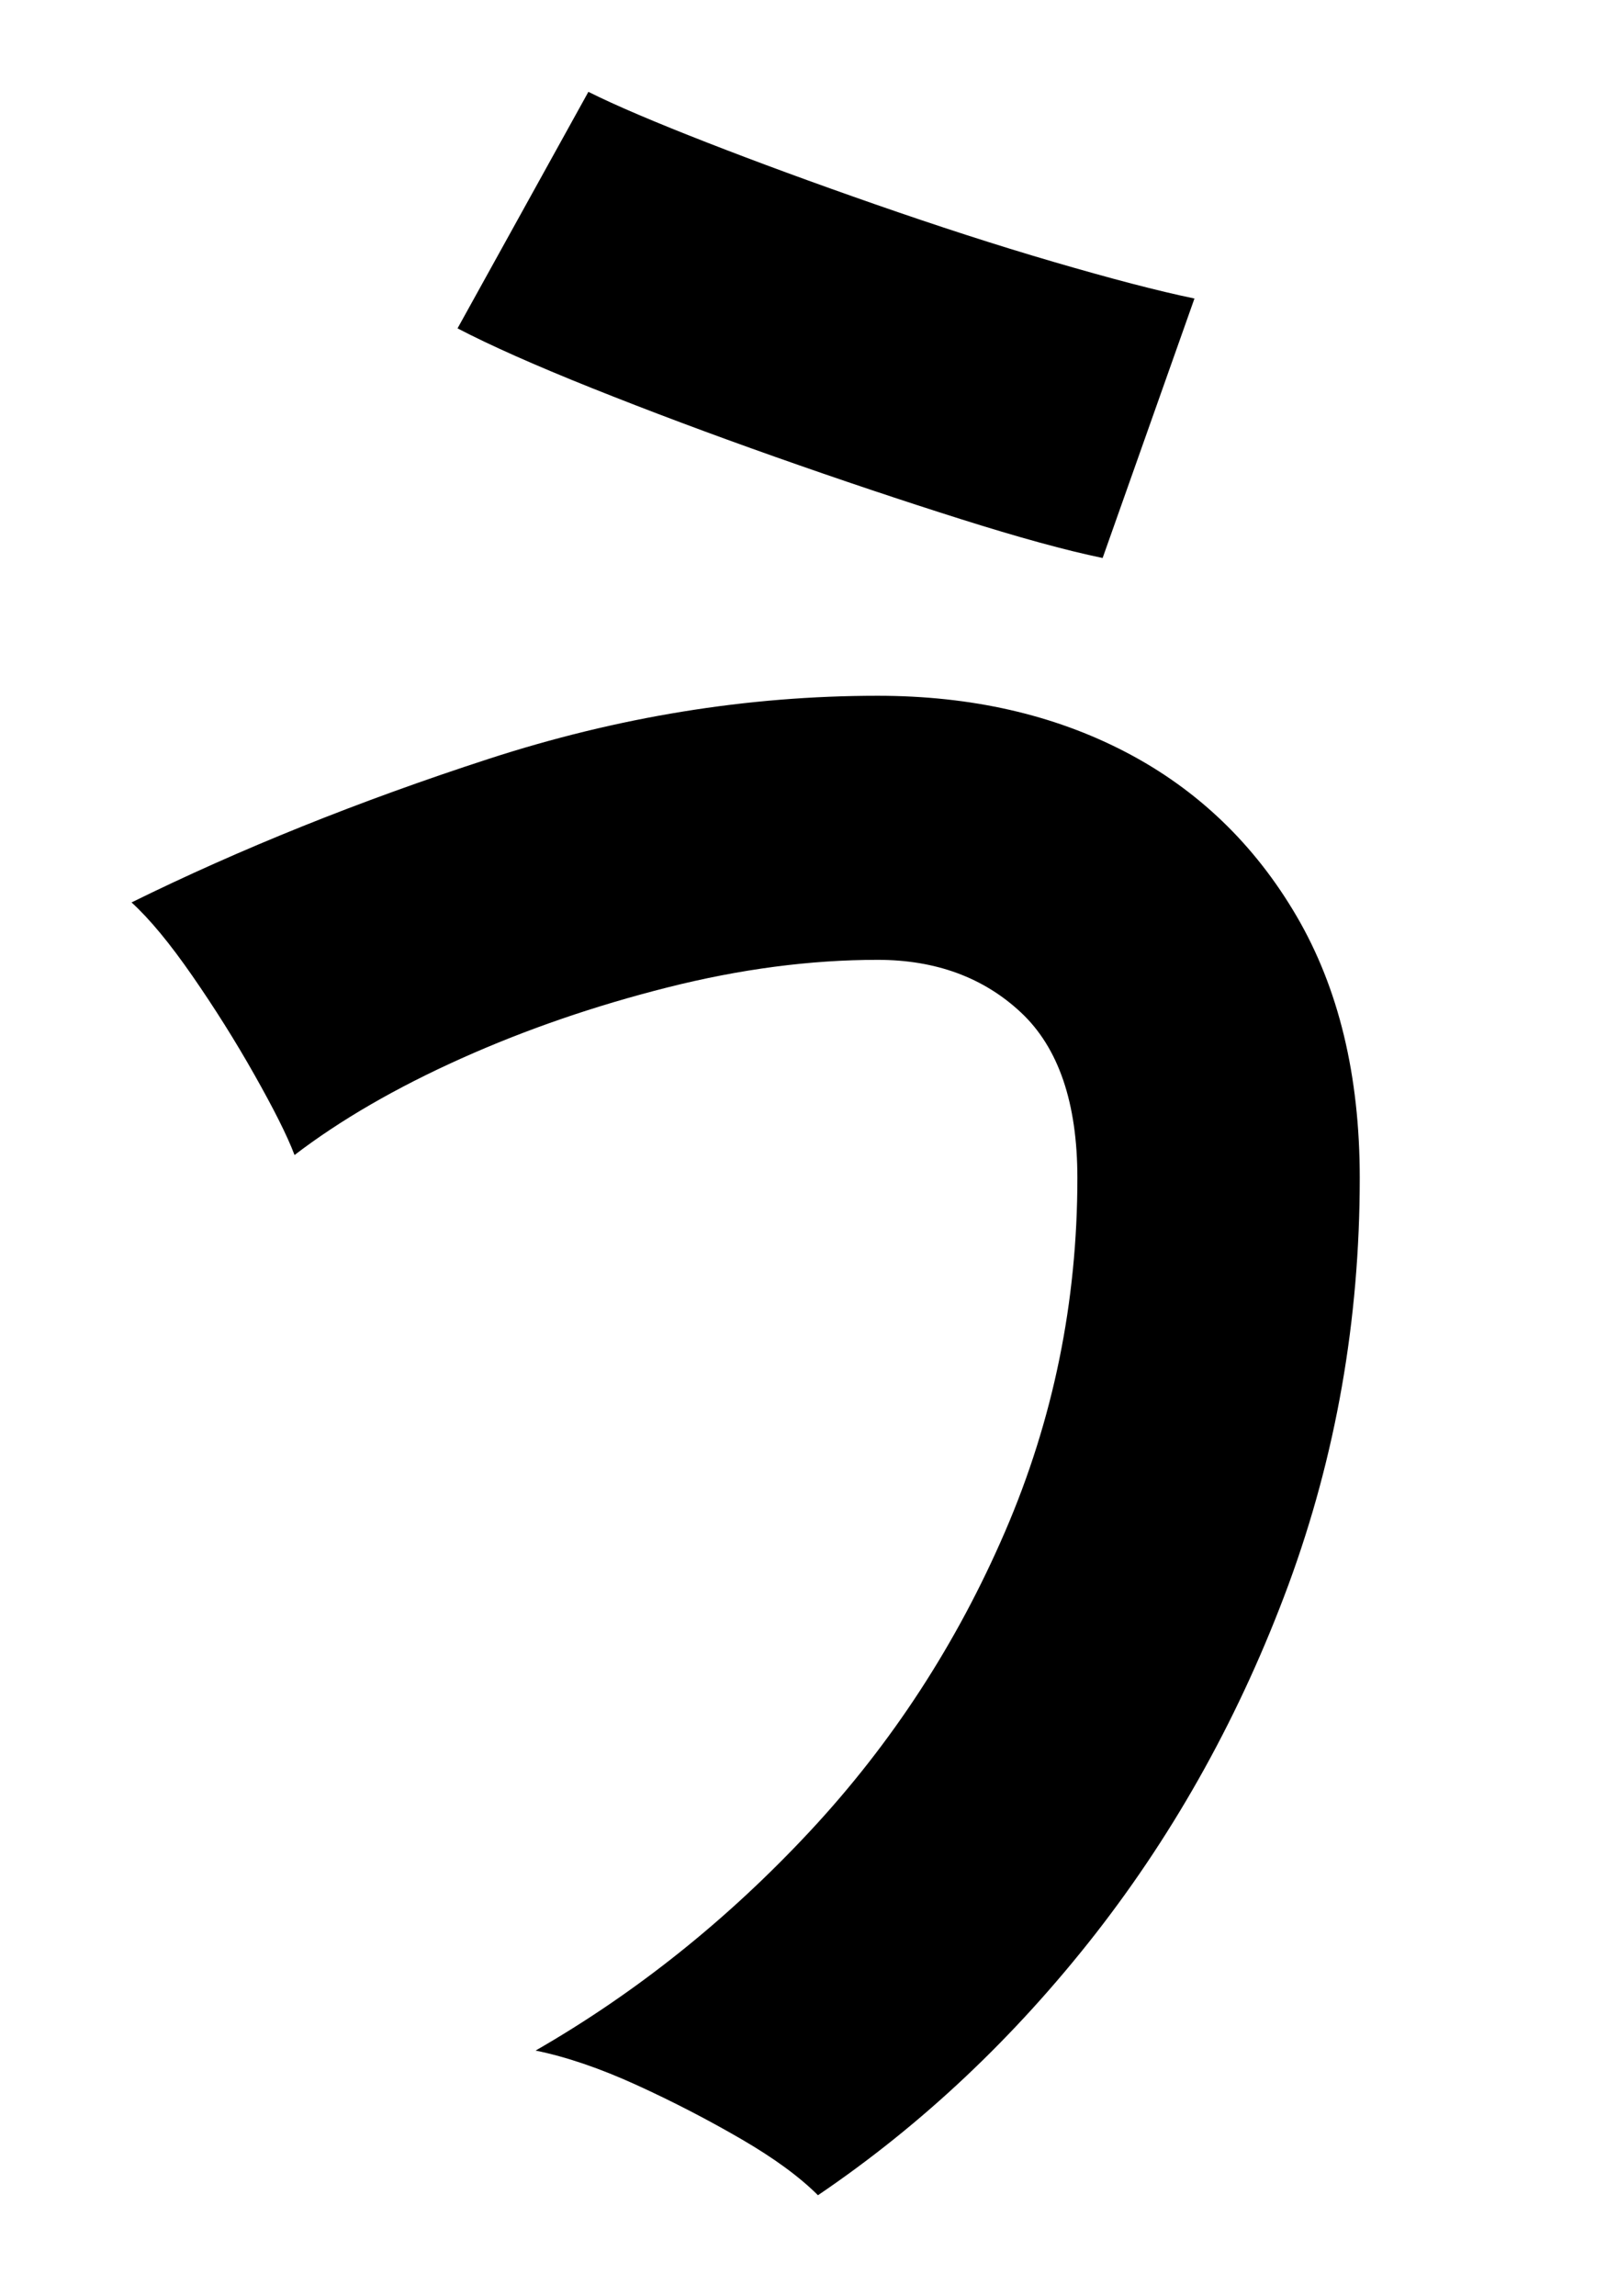 <svg width="70" height="100" viewBox="0 0 70 100" fill="none" xmlns="http://www.w3.org/2000/svg">
<mask id="mask0_324_2012" style="mask-type:alpha" maskUnits="userSpaceOnUse" x="0" y="0" width="70" height="100">
<rect width="70" height="100" fill="#D9D9D9"/>
</mask>
<g mask="url(#mask0_324_2012)">
<path d="M35.63 95.6C34.83 94.8 33.71 93.98 32.28 93.15C30.85 92.32 29.33 91.53 27.73 90.8C26.13 90.07 24.66 89.57 23.33 89.3C27.73 86.77 31.71 83.58 35.28 79.75C38.85 75.92 41.68 71.57 43.78 66.7C45.88 61.83 46.93 56.7 46.93 51.3C46.93 48.03 46.11 45.63 44.48 44.1C42.85 42.57 40.76 41.8 38.23 41.8C35.3 41.8 32.25 42.2 29.08 43C25.91 43.8 22.91 44.83 20.08 46.1C17.25 47.37 14.83 48.77 12.83 50.3C12.5 49.43 11.91 48.27 11.08 46.8C10.25 45.33 9.35 43.9 8.38 42.5C7.41 41.1 6.53 40.03 5.73 39.3C10.46 36.97 15.65 34.88 21.28 33.05C26.91 31.22 32.56 30.3 38.23 30.3C42.3 30.3 45.9 31.12 49.03 32.75C52.16 34.38 54.65 36.77 56.48 39.9C58.31 43.03 59.23 46.83 59.23 51.3C59.23 57.5 58.19 63.4 56.13 69C54.06 74.6 51.26 79.67 47.73 84.2C44.19 88.73 40.16 92.53 35.63 95.6ZM48.03 24.3C46.43 23.97 44.36 23.4 41.83 22.6C39.3 21.8 36.61 20.9 33.78 19.9C30.95 18.9 28.28 17.9 25.78 16.9C23.28 15.9 21.33 15.03 19.93 14.3L25.63 4C26.83 4.6 28.55 5.33 30.78 6.2C33.01 7.07 35.46 7.97 38.13 8.9C40.8 9.83 43.38 10.67 45.88 11.4C48.38 12.13 50.43 12.67 52.03 13L48.03 24.3Z" fill="black"/>
</g>
</svg>
